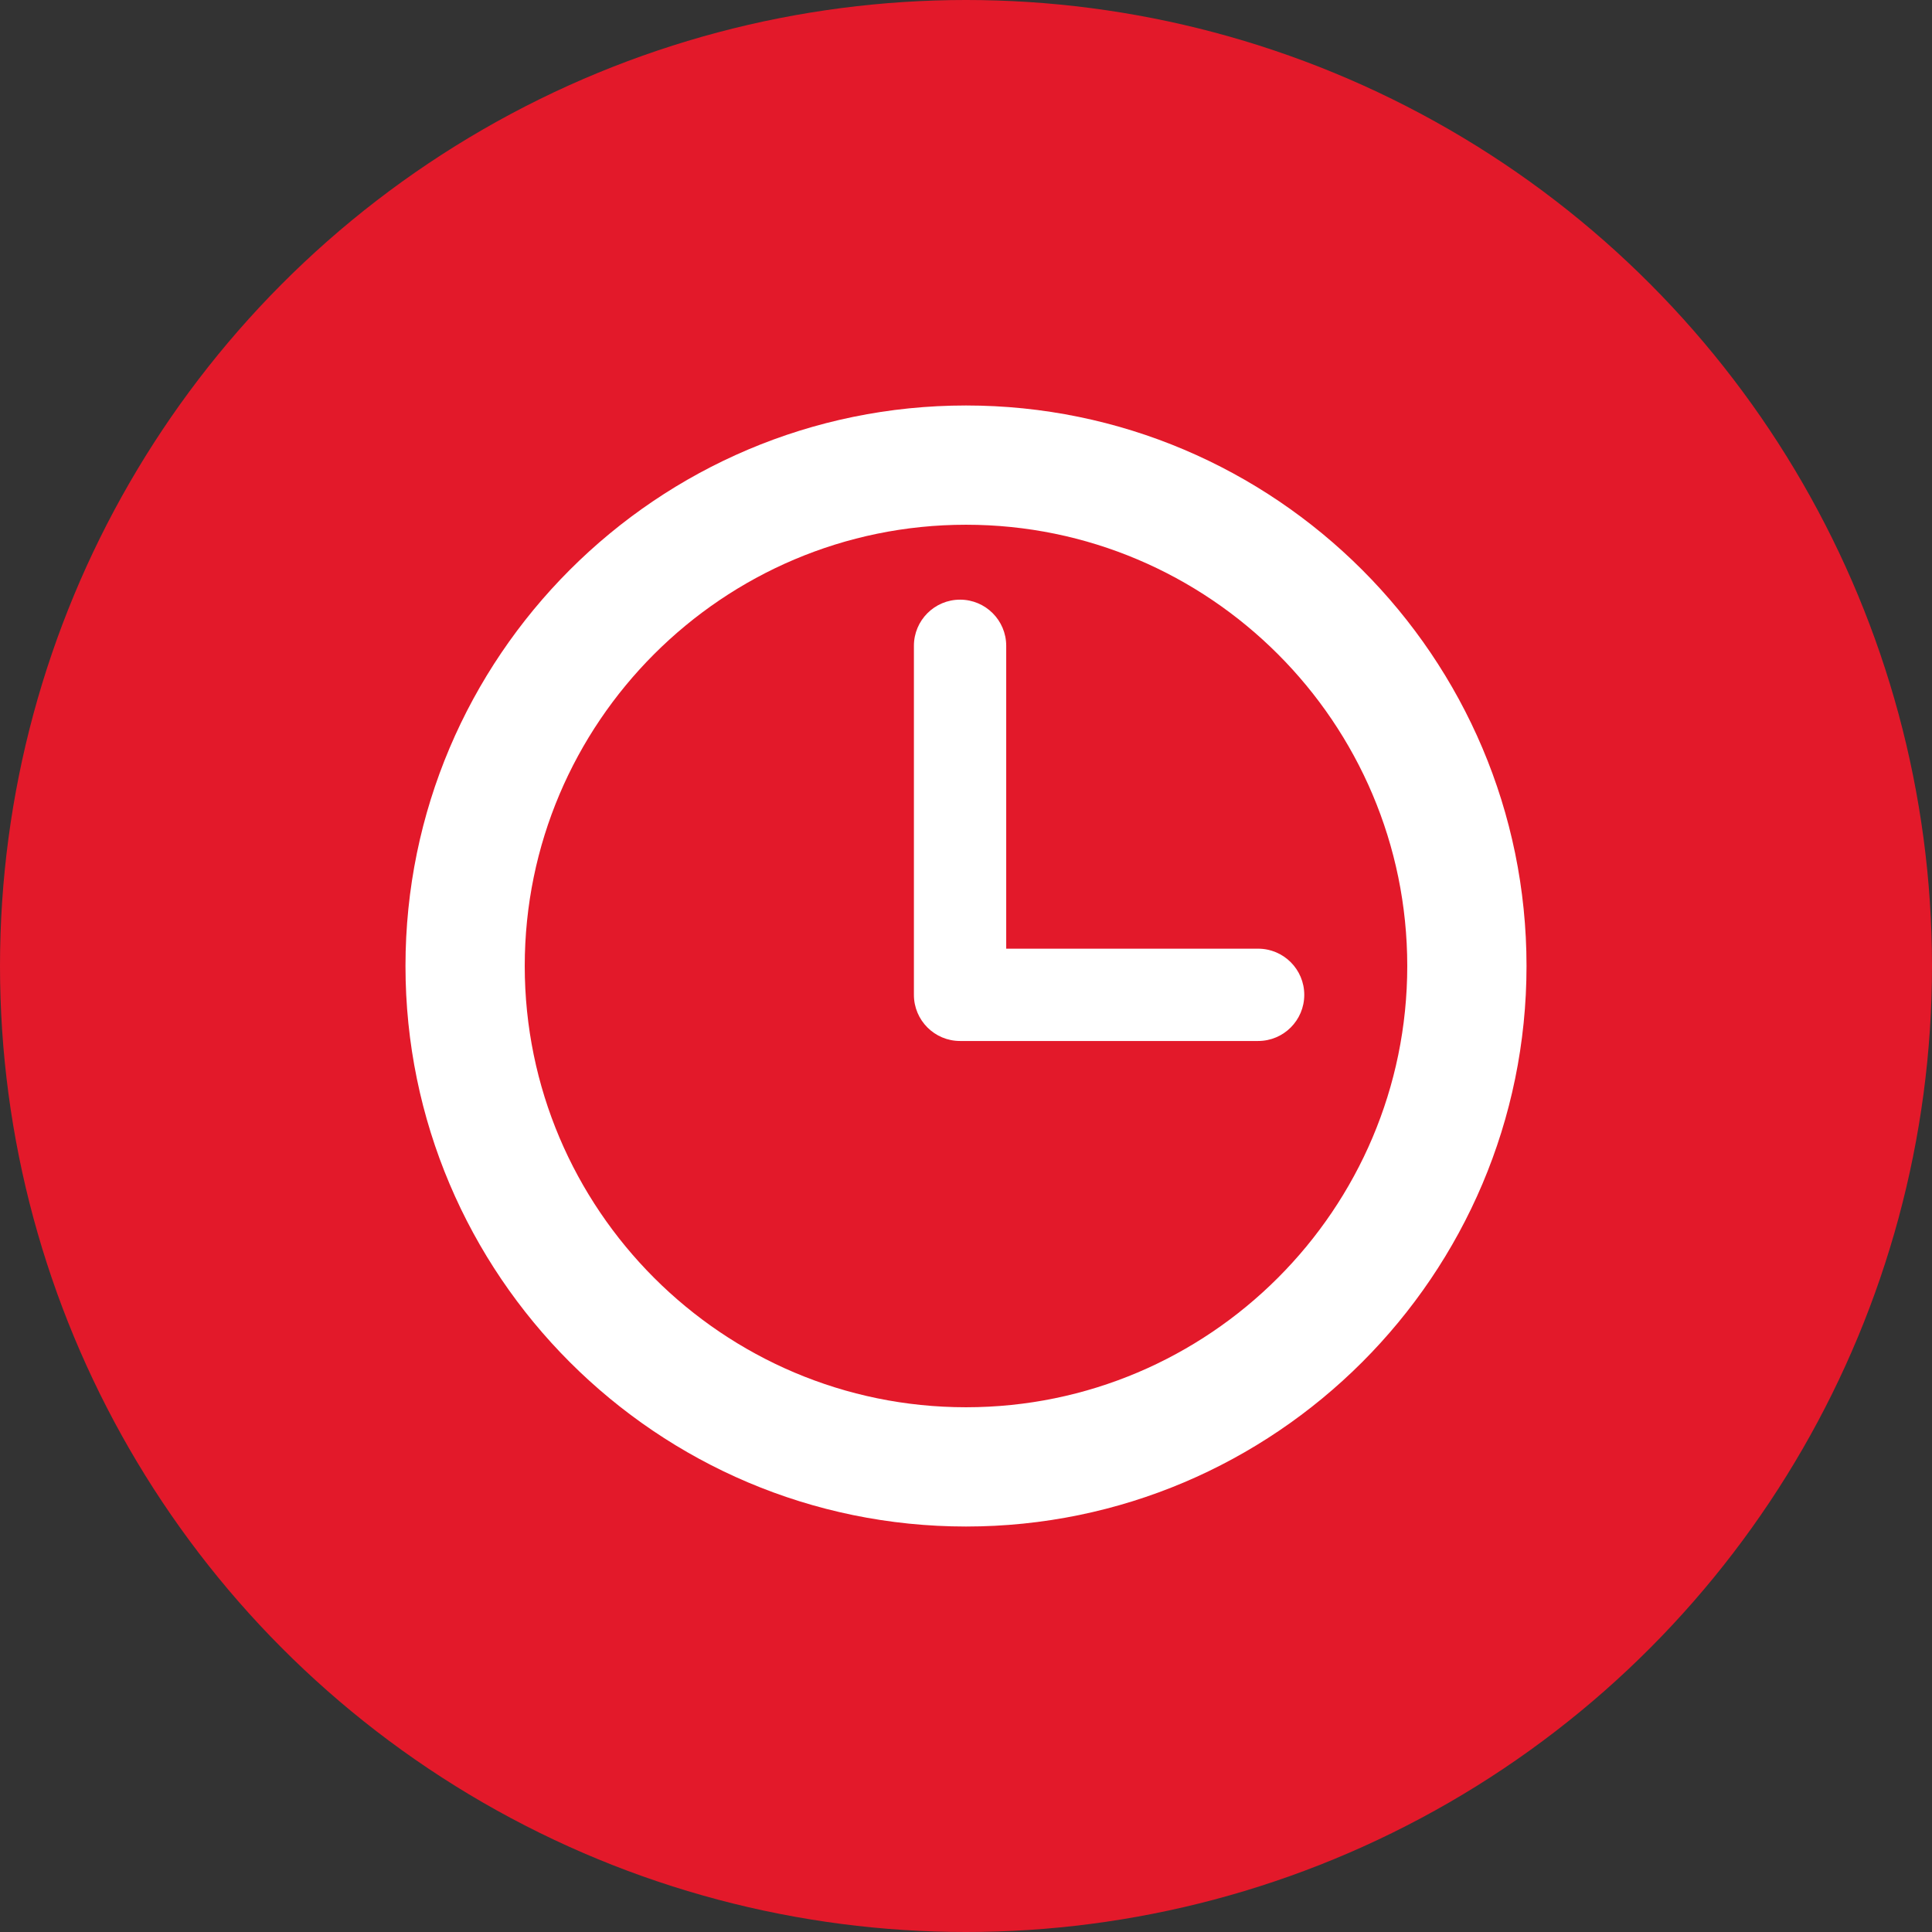 <svg width="81" height="81" viewBox="0 0 81 81" fill="none" xmlns="http://www.w3.org/2000/svg">
<rect x="0" y="0" width="81" height="81" fill="#333333" stroke="none"/>
<circle cx="40.5" cy="40.5" r="40.5" fill="#E3192A"/>
<path d="M40.5 17C27.542 17 17 27.542 17 40.5C17 53.458 27.542 64 40.5 64C53.458 64 64 53.458 64 40.5C64 27.542 53.458 17 40.5 17ZM40.5 59C30.299 59 22 50.701 22 40.5C22 30.299 30.299 22 40.5 22C50.701 22 59 30.299 59 40.5C59 50.701 50.701 59 40.5 59Z" fill="white"/>
<path d="M52.747 39.774H42.186V27.076C42.186 26.008 41.32 25.141 40.251 25.141C39.183 25.141 38.316 26.008 38.316 27.076V41.709C38.316 42.778 39.183 43.644 40.251 43.644H52.747C53.816 43.644 54.682 42.778 54.682 41.709C54.682 40.641 53.816 39.774 52.747 39.774Z" fill="white"/>
</svg>
